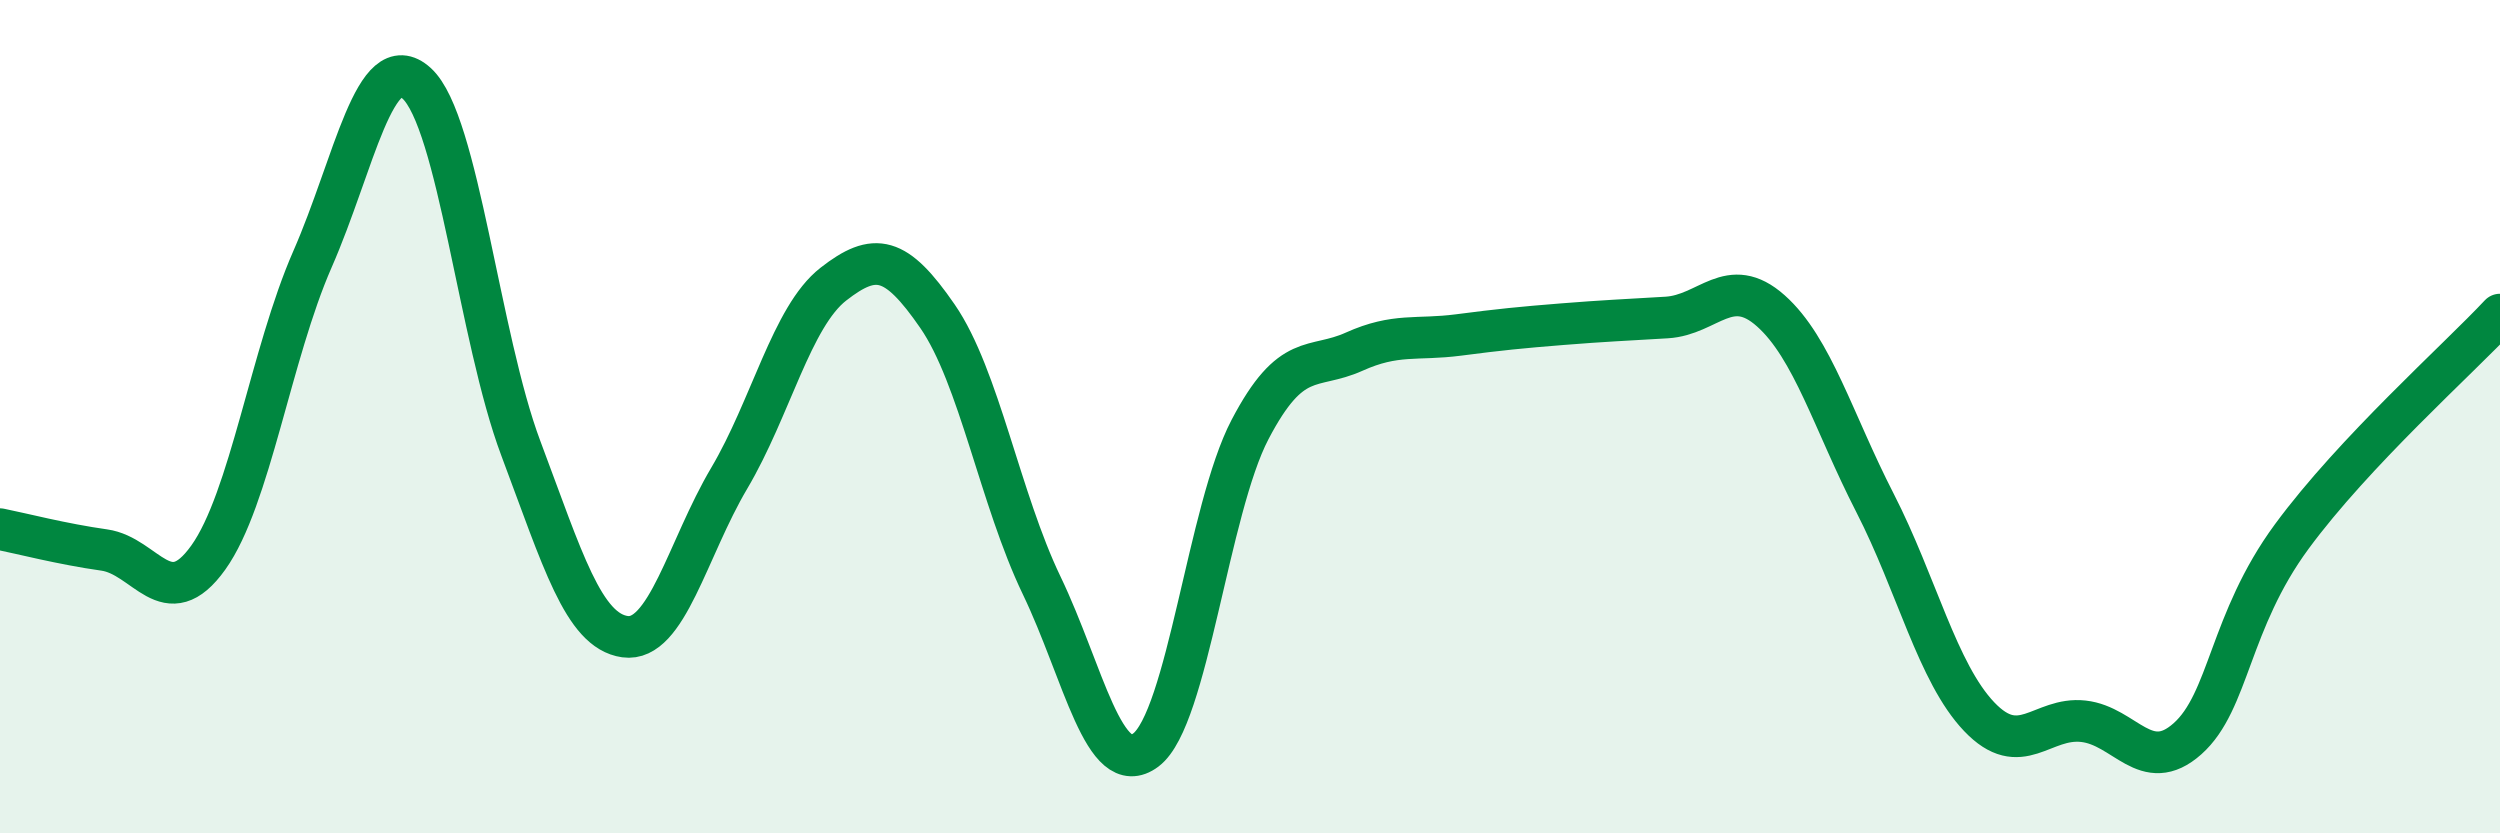 
    <svg width="60" height="20" viewBox="0 0 60 20" xmlns="http://www.w3.org/2000/svg">
      <path
        d="M 0,12.7 C 0.5,12.8 1.5,13.06 2.5,13.2 C 3.5,13.34 4,14.78 5,13.38 C 6,11.98 6.5,8.5 7.5,6.22 C 8.5,3.94 9,1.09 10,2 C 11,2.91 11.5,8.1 12.5,10.76 C 13.5,13.42 14,15.14 15,15.28 C 16,15.42 16.5,13.17 17.5,11.48 C 18.5,9.79 19,7.6 20,6.82 C 21,6.04 21.5,6.14 22.5,7.59 C 23.5,9.04 24,11.97 25,14.05 C 26,16.13 26.5,18.75 27.5,18 C 28.5,17.25 29,12.22 30,10.31 C 31,8.4 31.5,8.89 32.5,8.44 C 33.5,7.99 34,8.17 35,8.04 C 36,7.91 36.5,7.86 37.5,7.78 C 38.5,7.7 39,7.68 40,7.62 C 41,7.56 41.5,6.57 42.5,7.46 C 43.5,8.35 44,10.12 45,12.07 C 46,14.02 46.5,16.15 47.5,17.2 C 48.5,18.25 49,17.2 50,17.31 C 51,17.42 51.5,18.62 52.5,17.73 C 53.5,16.84 53.5,14.92 55,12.88 C 56.5,10.84 59,8.62 60,7.55L60 20L0 20Z"
        fill="#008740"
        opacity="0.1"
        stroke-linecap="round"
        stroke-linejoin="round"
      />
      <path
        d="M 0,12.7 C 0.5,12.8 1.5,13.06 2.5,13.2 C 3.5,13.34 4,14.78 5,13.38 C 6,11.98 6.5,8.5 7.5,6.22 C 8.5,3.94 9,1.09 10,2 C 11,2.91 11.5,8.1 12.5,10.76 C 13.5,13.42 14,15.14 15,15.28 C 16,15.42 16.5,13.17 17.5,11.48 C 18.5,9.79 19,7.6 20,6.82 C 21,6.04 21.5,6.14 22.5,7.59 C 23.5,9.04 24,11.97 25,14.05 C 26,16.13 26.5,18.75 27.5,18 C 28.5,17.25 29,12.22 30,10.31 C 31,8.4 31.5,8.89 32.5,8.44 C 33.5,7.99 34,8.17 35,8.04 C 36,7.91 36.5,7.86 37.5,7.78 C 38.5,7.7 39,7.68 40,7.62 C 41,7.56 41.5,6.57 42.5,7.46 C 43.5,8.35 44,10.12 45,12.07 C 46,14.02 46.5,16.15 47.5,17.2 C 48.5,18.25 49,17.2 50,17.31 C 51,17.42 51.5,18.62 52.5,17.73 C 53.5,16.84 53.5,14.92 55,12.88 C 56.5,10.84 59,8.62 60,7.55"
        stroke="#008740"
        stroke-width="1"
        fill="none"
        stroke-linecap="round"
        stroke-linejoin="round"
      />
    </svg>
  